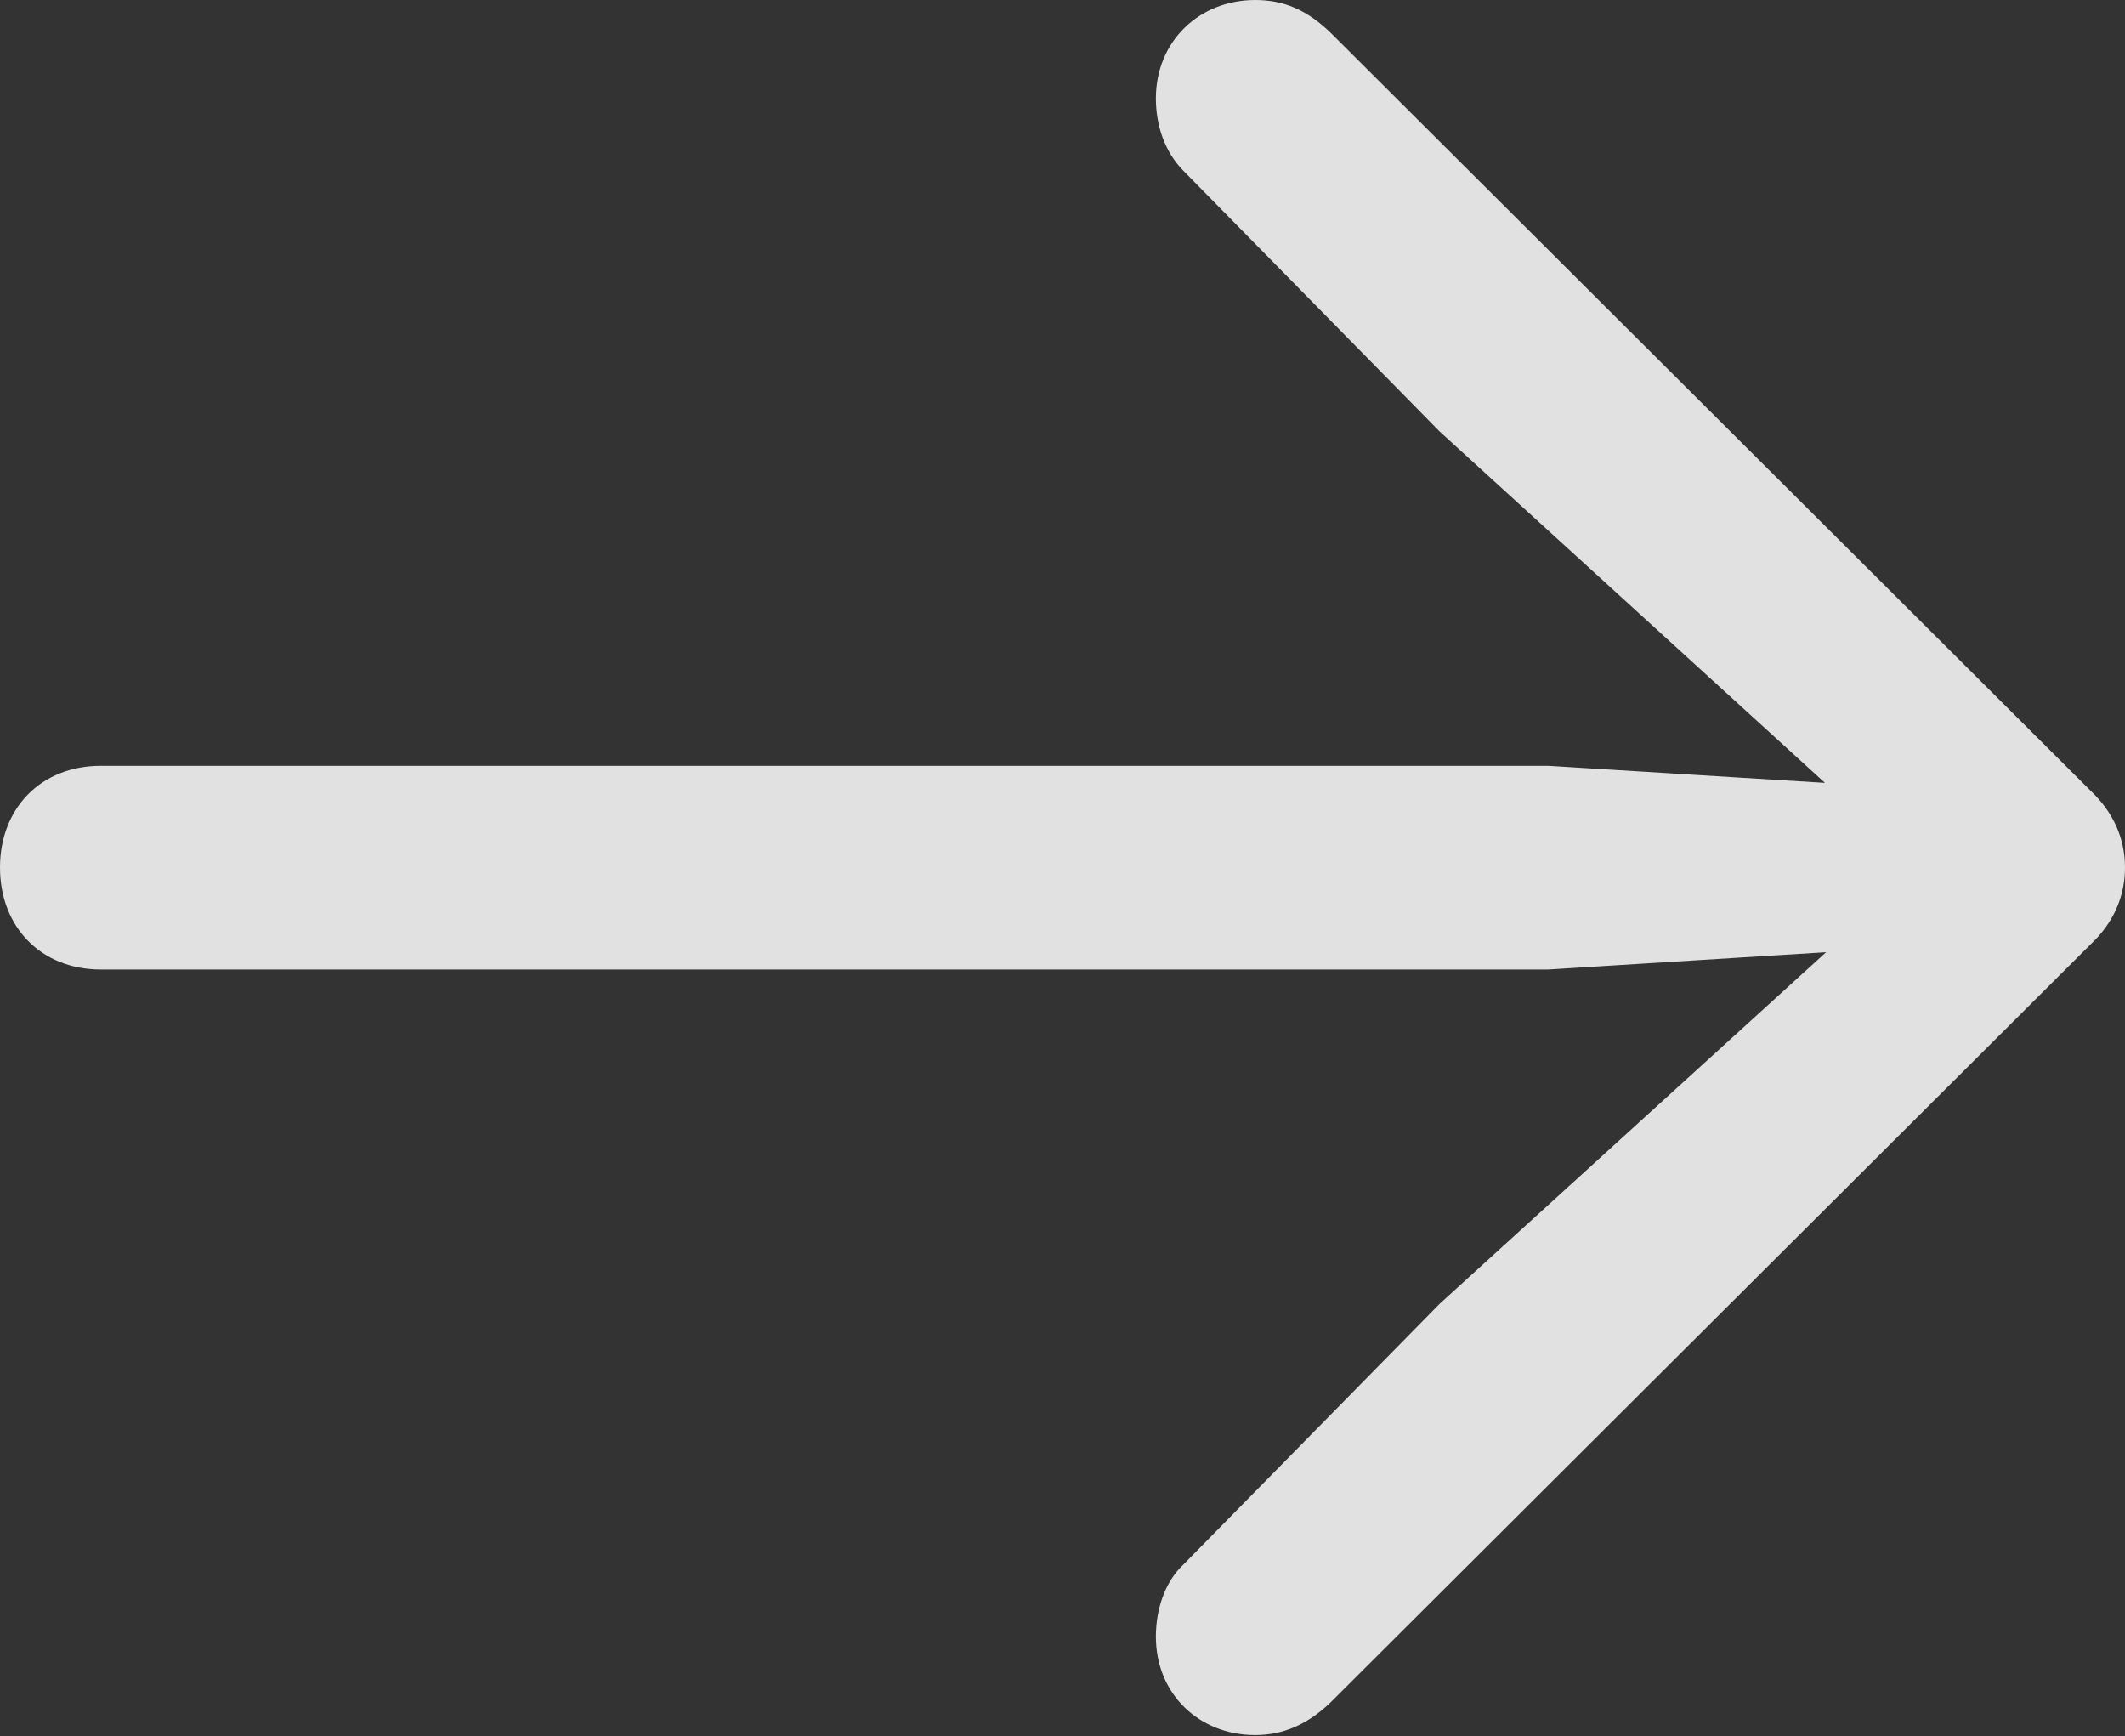 <?xml version="1.0" encoding="UTF-8"?>
<!--Generator: Apple Native CoreSVG 175.5-->
<!DOCTYPE svg
PUBLIC "-//W3C//DTD SVG 1.1//EN"
       "http://www.w3.org/Graphics/SVG/1.1/DTD/svg11.dtd">
<svg version="1.1" xmlns="http://www.w3.org/2000/svg" xmlns:xlink="http://www.w3.org/1999/xlink" width="9.067" height="7.407">
 <rect width="100%" height="100%" fill="#333333" stroke="none"/>
 <g>
  <rect height="7.407" opacity="0" width="9.067" x="0" y="0"/>
  <path d="M9.067 3.701C9.067 3.579 9.019 3.467 8.921 3.374L5.684 0.146C5.576 0.039 5.474 0 5.356 0C5.117 0 4.932 0.176 4.932 0.42C4.932 0.537 4.971 0.649 5.049 0.728L6.143 1.841L8.081 3.608L8.179 3.364L6.606 3.267L0.43 3.267C0.176 3.267 0 3.447 0 3.701C0 3.955 0.176 4.136 0.43 4.136L6.606 4.136L8.179 4.038L8.081 3.799L6.143 5.562L5.049 6.675C4.971 6.748 4.932 6.865 4.932 6.982C4.932 7.227 5.117 7.402 5.356 7.402C5.474 7.402 5.576 7.358 5.674 7.266L8.921 4.028C9.019 3.936 9.067 3.823 9.067 3.701Z" fill="#ffffff" fill-opacity="0.85"/>
 </g>
</svg>
